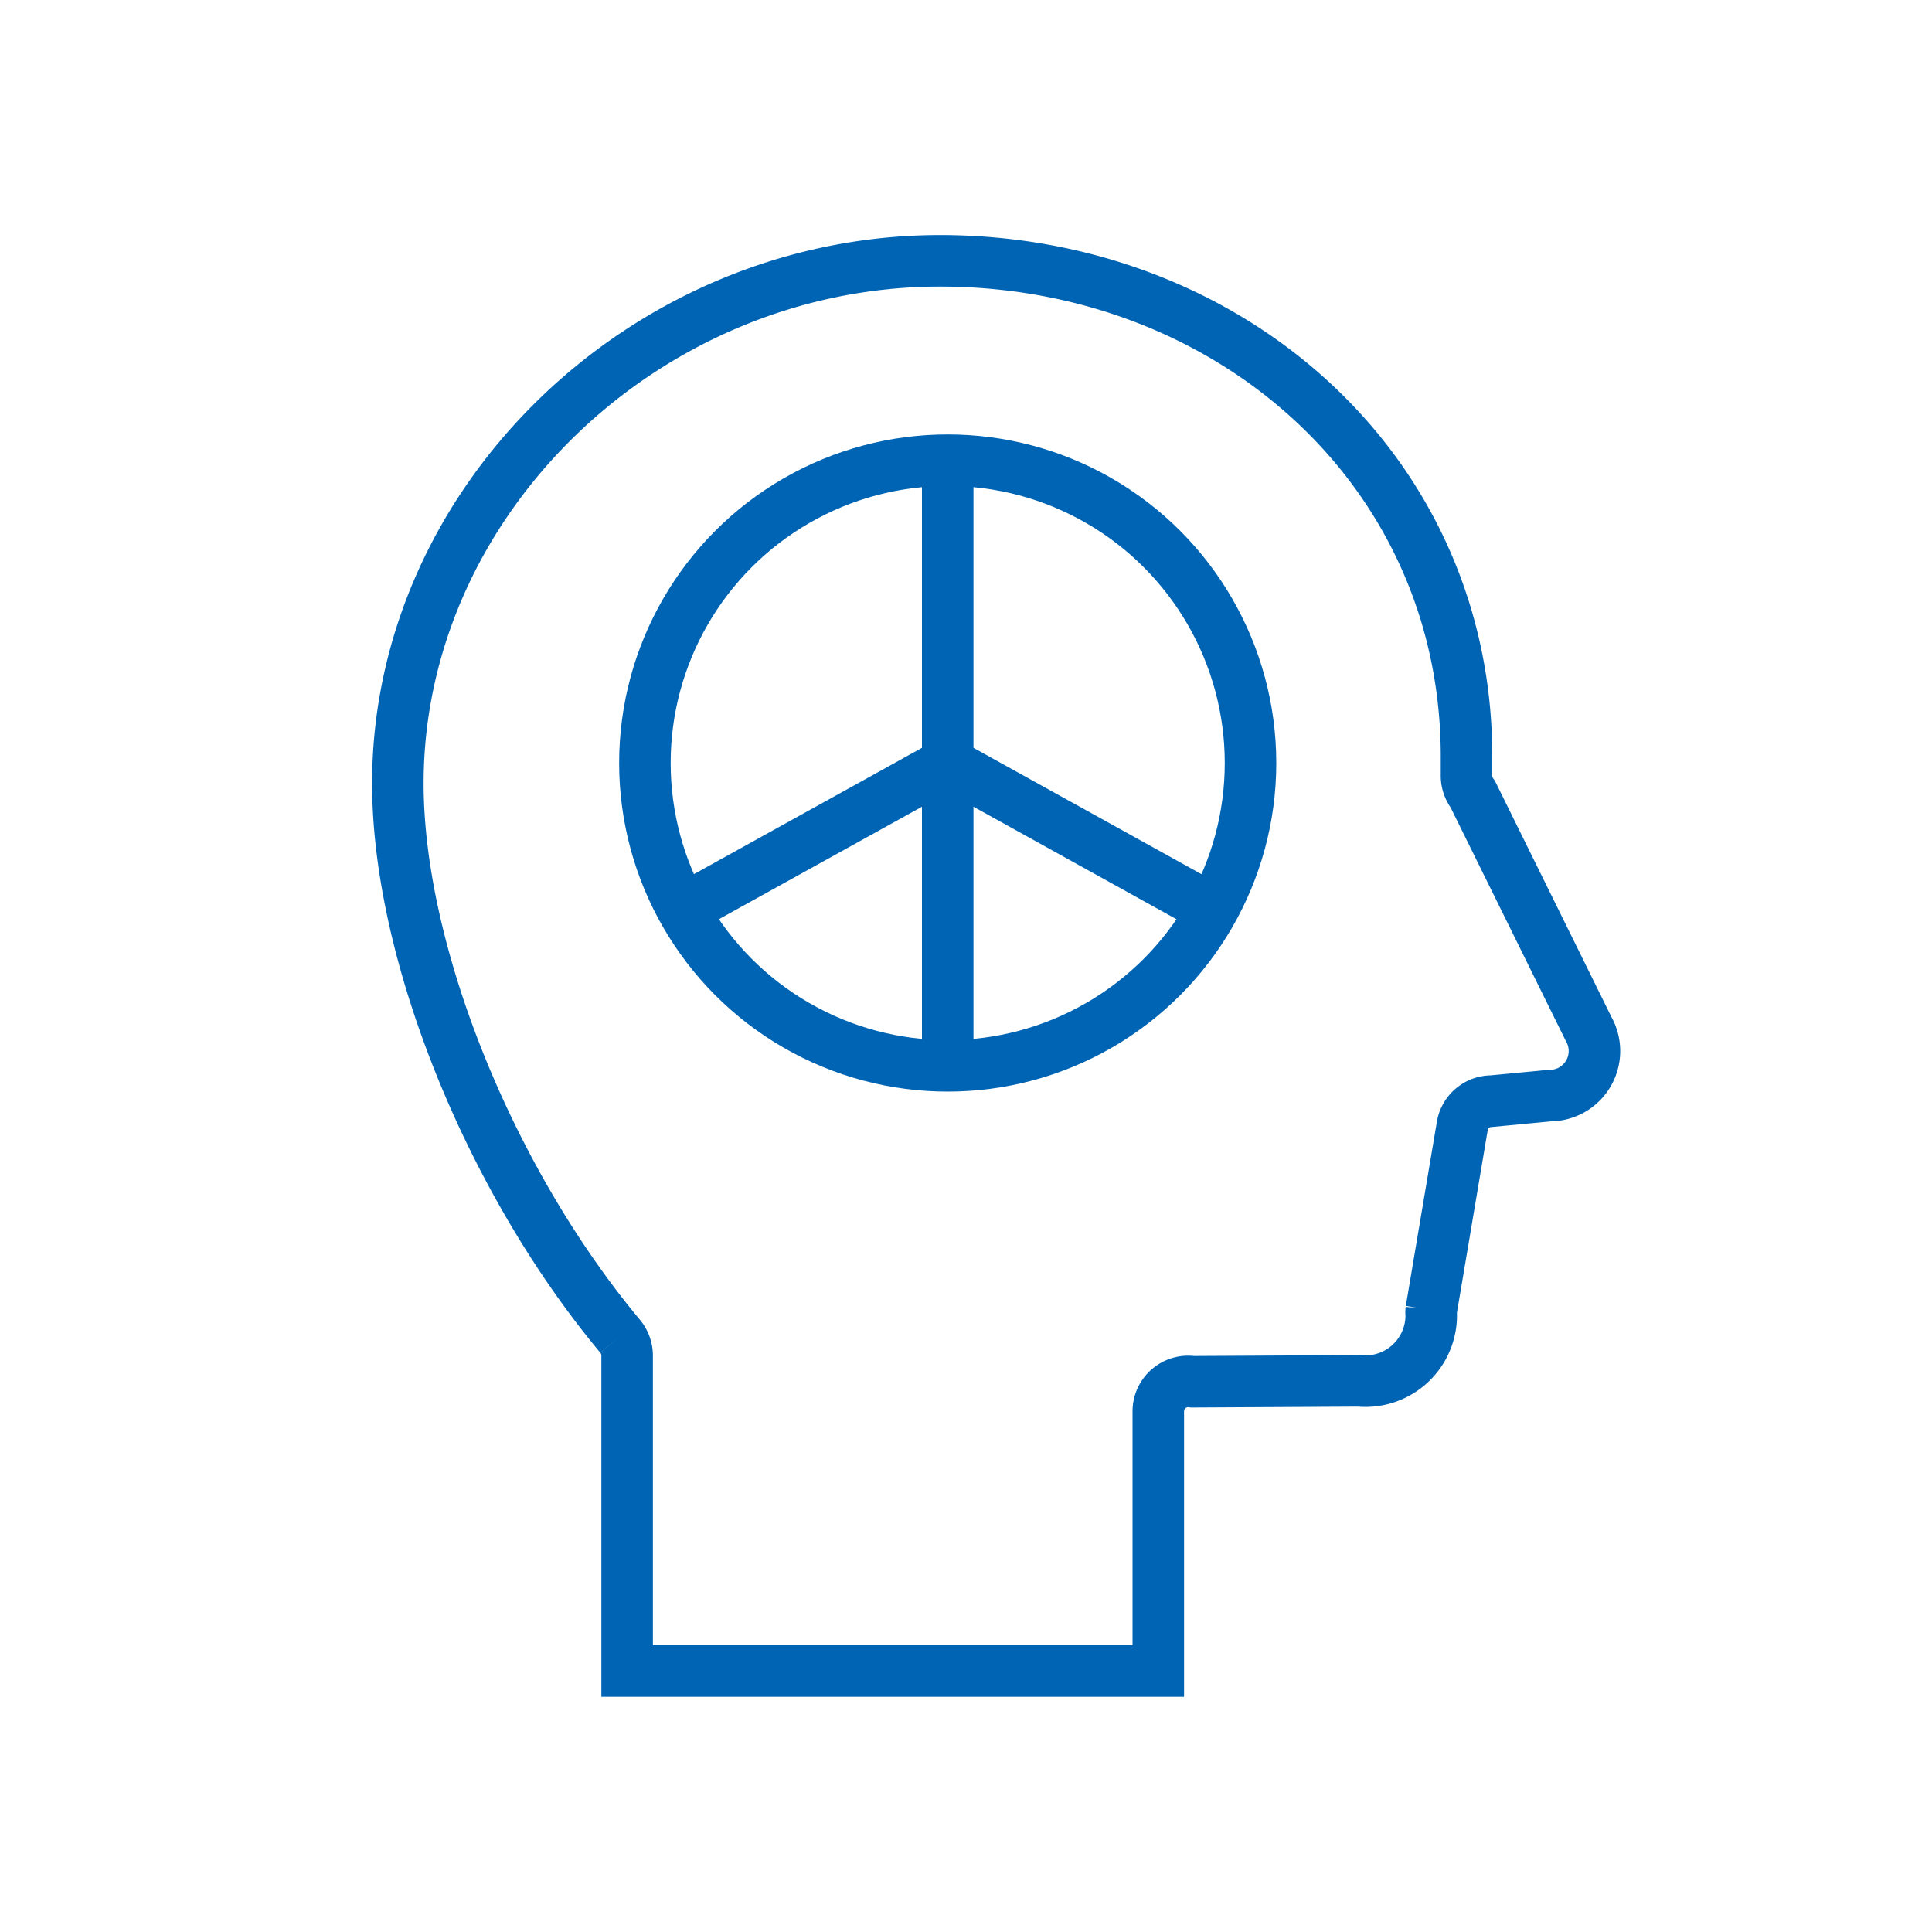 <svg id="outlined" xmlns="http://www.w3.org/2000/svg" viewBox="0 0 150 150"><defs><style>.cls-1,.cls-2{fill:none;stroke:#0064b4;stroke-miterlimit:10;stroke-width:4px;}.cls-2{fill-rule:evenodd;}</style></defs><circle class="cls-1" cx="73.58" cy="59.24" r="23.51"/><line class="cls-1" x1="73.58" y1="35.73" x2="73.58" y2="82.93"/><line class="cls-1" x1="73.58" y1="59.24" x2="53" y2="70.64"/><line class="cls-1" x1="73.58" y1="59.24" x2="94.15" y2="70.64"/><path class="cls-2" d="M48.14,103.74C38,91.58,30.89,73.93,30.89,60.82c0-22,19.28-40.57,42.1-40.57,22.34,0,40.87,16.12,40.87,38.49,0,.42,0,.87,0,1.41a2.34,2.34,0,0,0,.48,1.5l9,18.24a3.46,3.46,0,0,1-3,5.17l-4.52.43a2.32,2.32,0,0,0-2.3,2l-2.4,14.23a1.45,1.45,0,0,0,0,.36,5.11,5.11,0,0,1-5.6,5.13l-12.93.07a2.32,2.32,0,0,0-2.66,2.3v20.16H48.69V105.24a2.35,2.35,0,0,0-.55-1.5"/></svg>